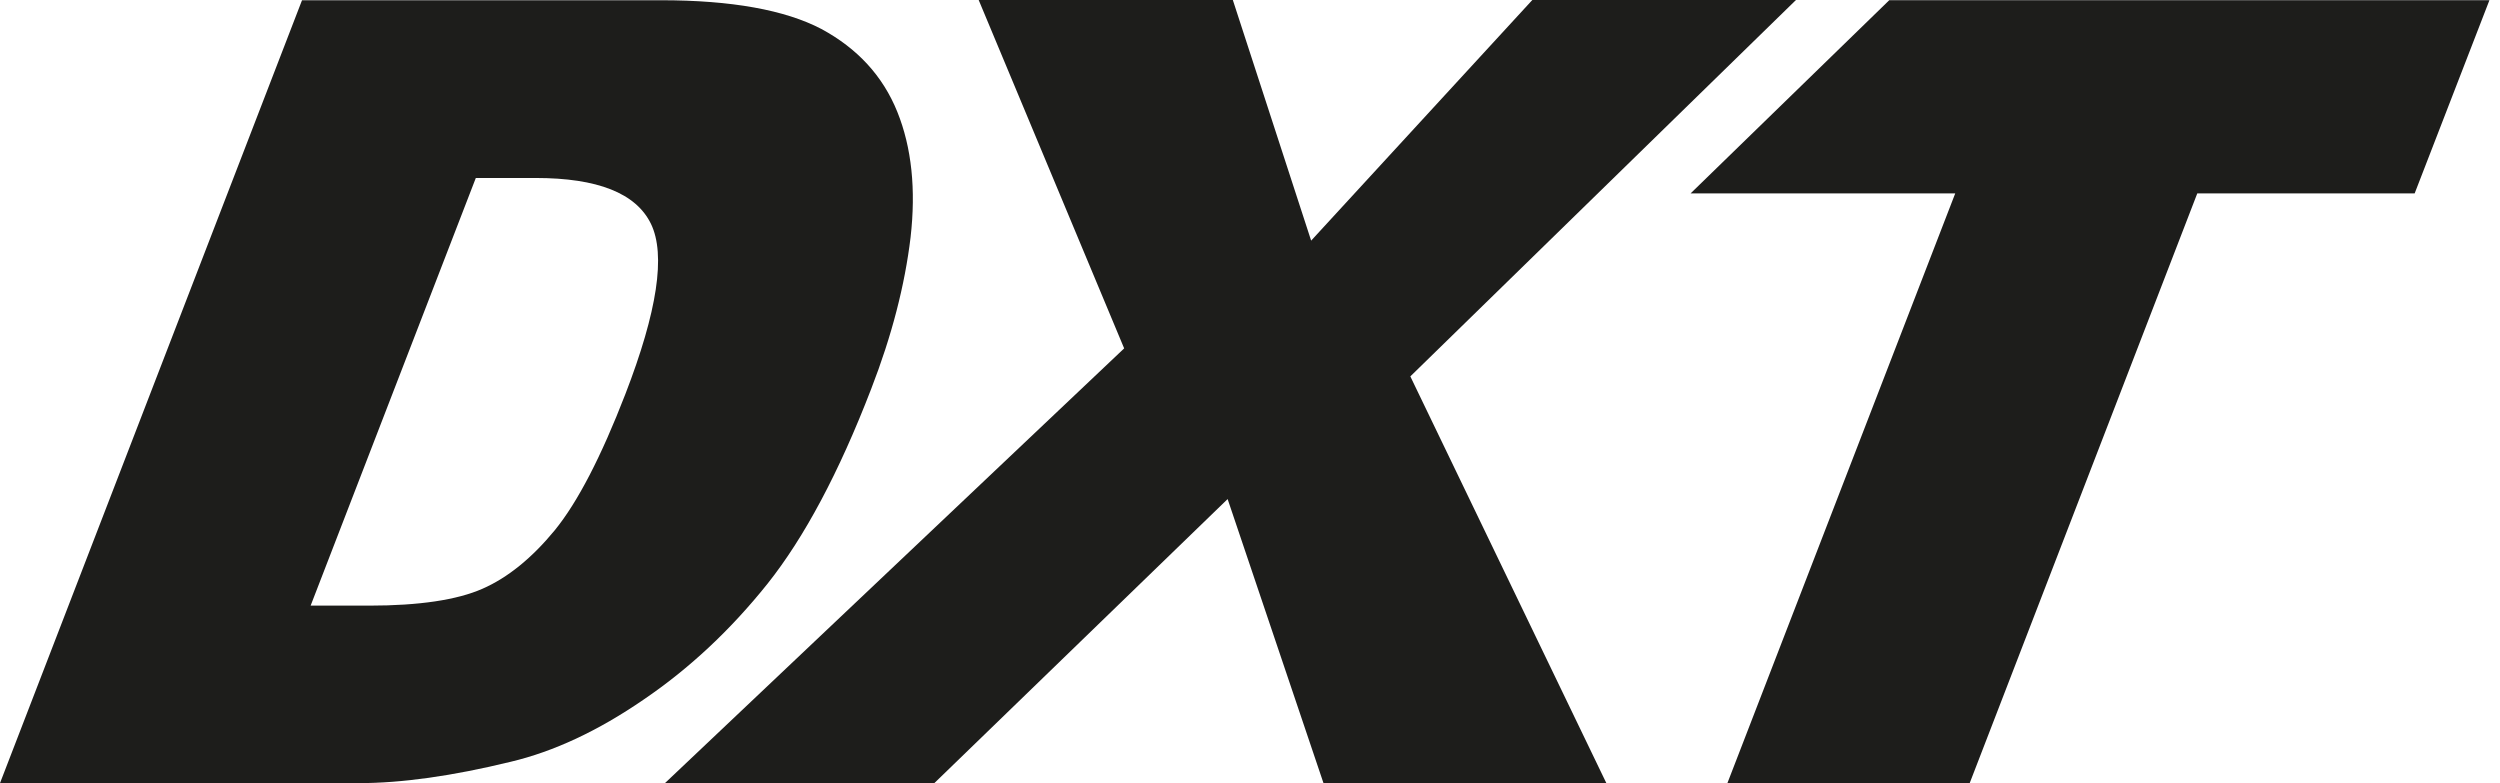 <svg xmlns="http://www.w3.org/2000/svg" width="83" height="26" viewBox="0 0 83 26" fill="none"><path d="M50.873 0L43.53 7.989L40.93 0H32.492L37.322 11.566L22.076 26H31.019L40.757 16.569L43.94 26H53.331L46.823 12.496L59.626 0H50.873Z" fill="#1D1D1B"></path><path d="M15.797 5.909L10.313 20.107H12.259C13.914 20.107 15.175 19.918 16.017 19.547C16.861 19.177 17.664 18.523 18.421 17.601C19.177 16.672 19.957 15.167 20.761 13.087C21.824 10.337 22.108 8.454 21.611 7.43C21.115 6.413 19.839 5.909 17.782 5.909H15.797ZM10.03 0.008H21.942C24.29 0.008 26.063 0.331 27.268 0.961C28.466 1.607 29.309 2.521 29.79 3.711C30.27 4.901 30.412 6.295 30.231 7.879C30.042 9.462 29.608 11.149 28.923 12.913C27.852 15.695 26.701 17.846 25.48 19.382C24.259 20.91 22.888 22.195 21.367 23.227C19.855 24.267 18.381 24.952 16.955 25.291C15.017 25.764 13.331 26 11.905 26H0L10.03 0" fill="#1D1D1B"></path><path d="M62.723 0.007H82.649L80.167 6.42H72.95L65.394 25.999H57.35L64.914 6.42H56.129L62.723 0.007Z" fill="#1D1D1B"></path></svg>